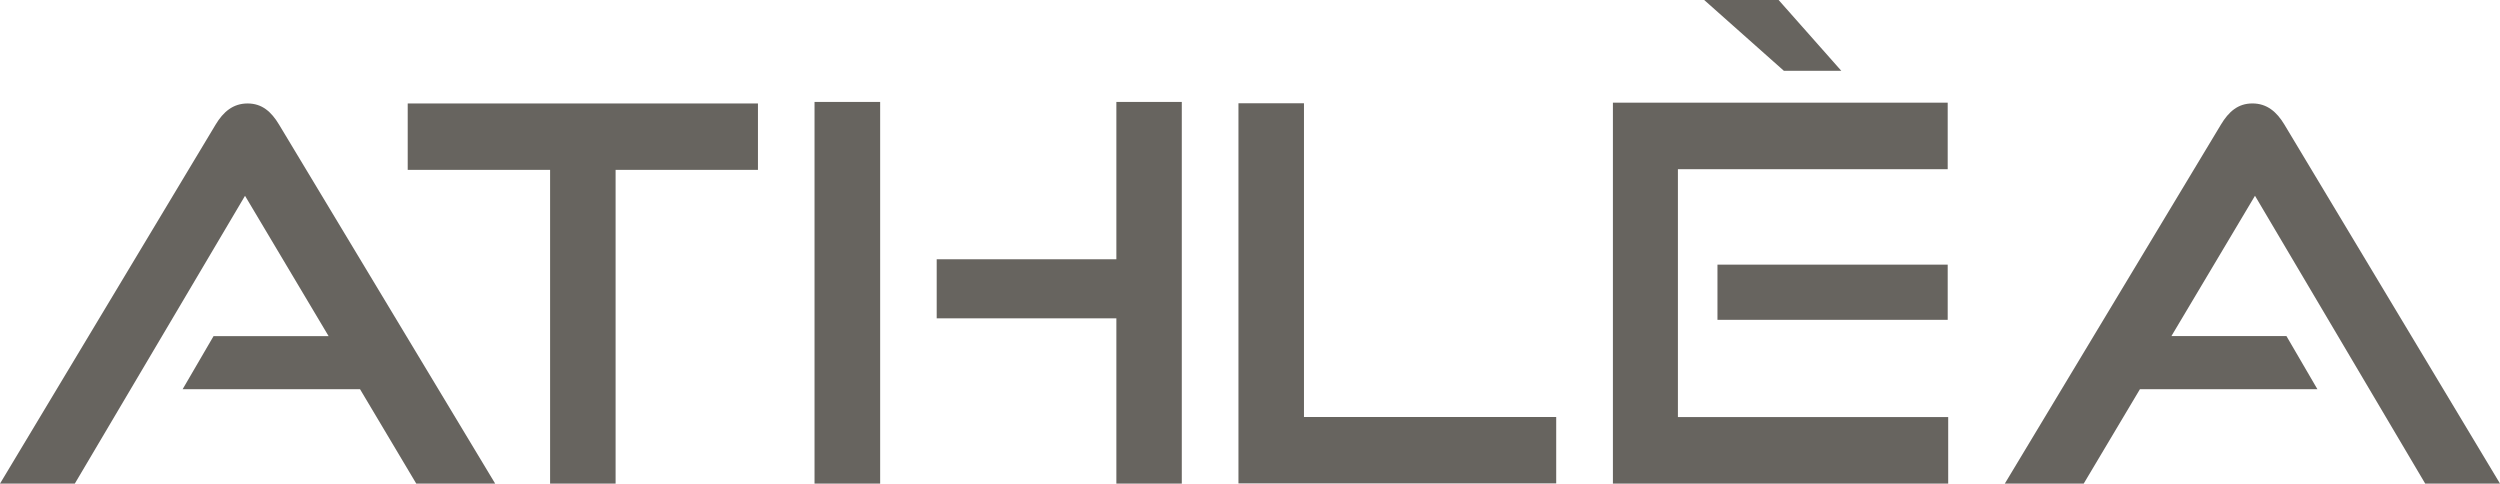 <svg viewBox="0 0 1875.77 362.86" xmlns="http://www.w3.org/2000/svg" data-name="Livello 1" id="Livello_1">
  <defs>
    <style>
      .cls-1 {
        fill: #67645f;
      }
    </style>
  </defs>
  <polygon points="1381.56 53.14 1334.51 0 1278.66 0 1338.48 53.14 1381.56 53.14" class="cls-1"></polygon>
  <path d="M312.33,362.86l-42.18-70.82h-133.13l23.22-39.86h86.3l-62.7-105.27-127.72,215.96H0L161.78,93.49c5.8-9.67,13.15-15.86,23.99-15.86s17.8,6.19,23.61,15.86l162.16,269.37h-59.22Z" class="cls-1"></path>
  <path d="M412.74,362.85V127.44h-106.83v-49.82h262.79v49.82h-106.81v235.41h-49.15Z" class="cls-1"></path>
  <path d="M837.62,76.47v118.05h-134.81v44.34h134.81v123.99h49.09V76.47h-49.09ZM611.15,76.47v286.39h49.24V76.47h-49.24Z" class="cls-1"></path>
  <path d="M929.22,362.72V77.48h49.16v235.4h189.25v49.83h-238.41Z" class="cls-1"></path>
  <polygon points="1258.95 312.92 1258.95 126.96 1461.37 126.96 1461.37 77.04 1210.18 77.04 1210.18 362.85 1461.75 362.85 1461.75 312.92 1258.95 312.92" class="cls-1"></polygon>
  <rect height="41.41" width="172.74" y="198.56" x="1288.63" class="cls-1"></rect>
  <path d="M1504.23,362.84l162.16-269.37c5.81-9.67,12.78-15.86,23.61-15.86,10.84,0,18.19,6.19,24,15.86l161.77,269.37h-56.12s-127.72-215.96-127.72-215.96l-62.7,105.27h86.3s23.23,39.86,23.23,39.86h-133.15s-42.18,70.82-42.18,70.82h-59.22Z" class="cls-1"></path>
</svg>